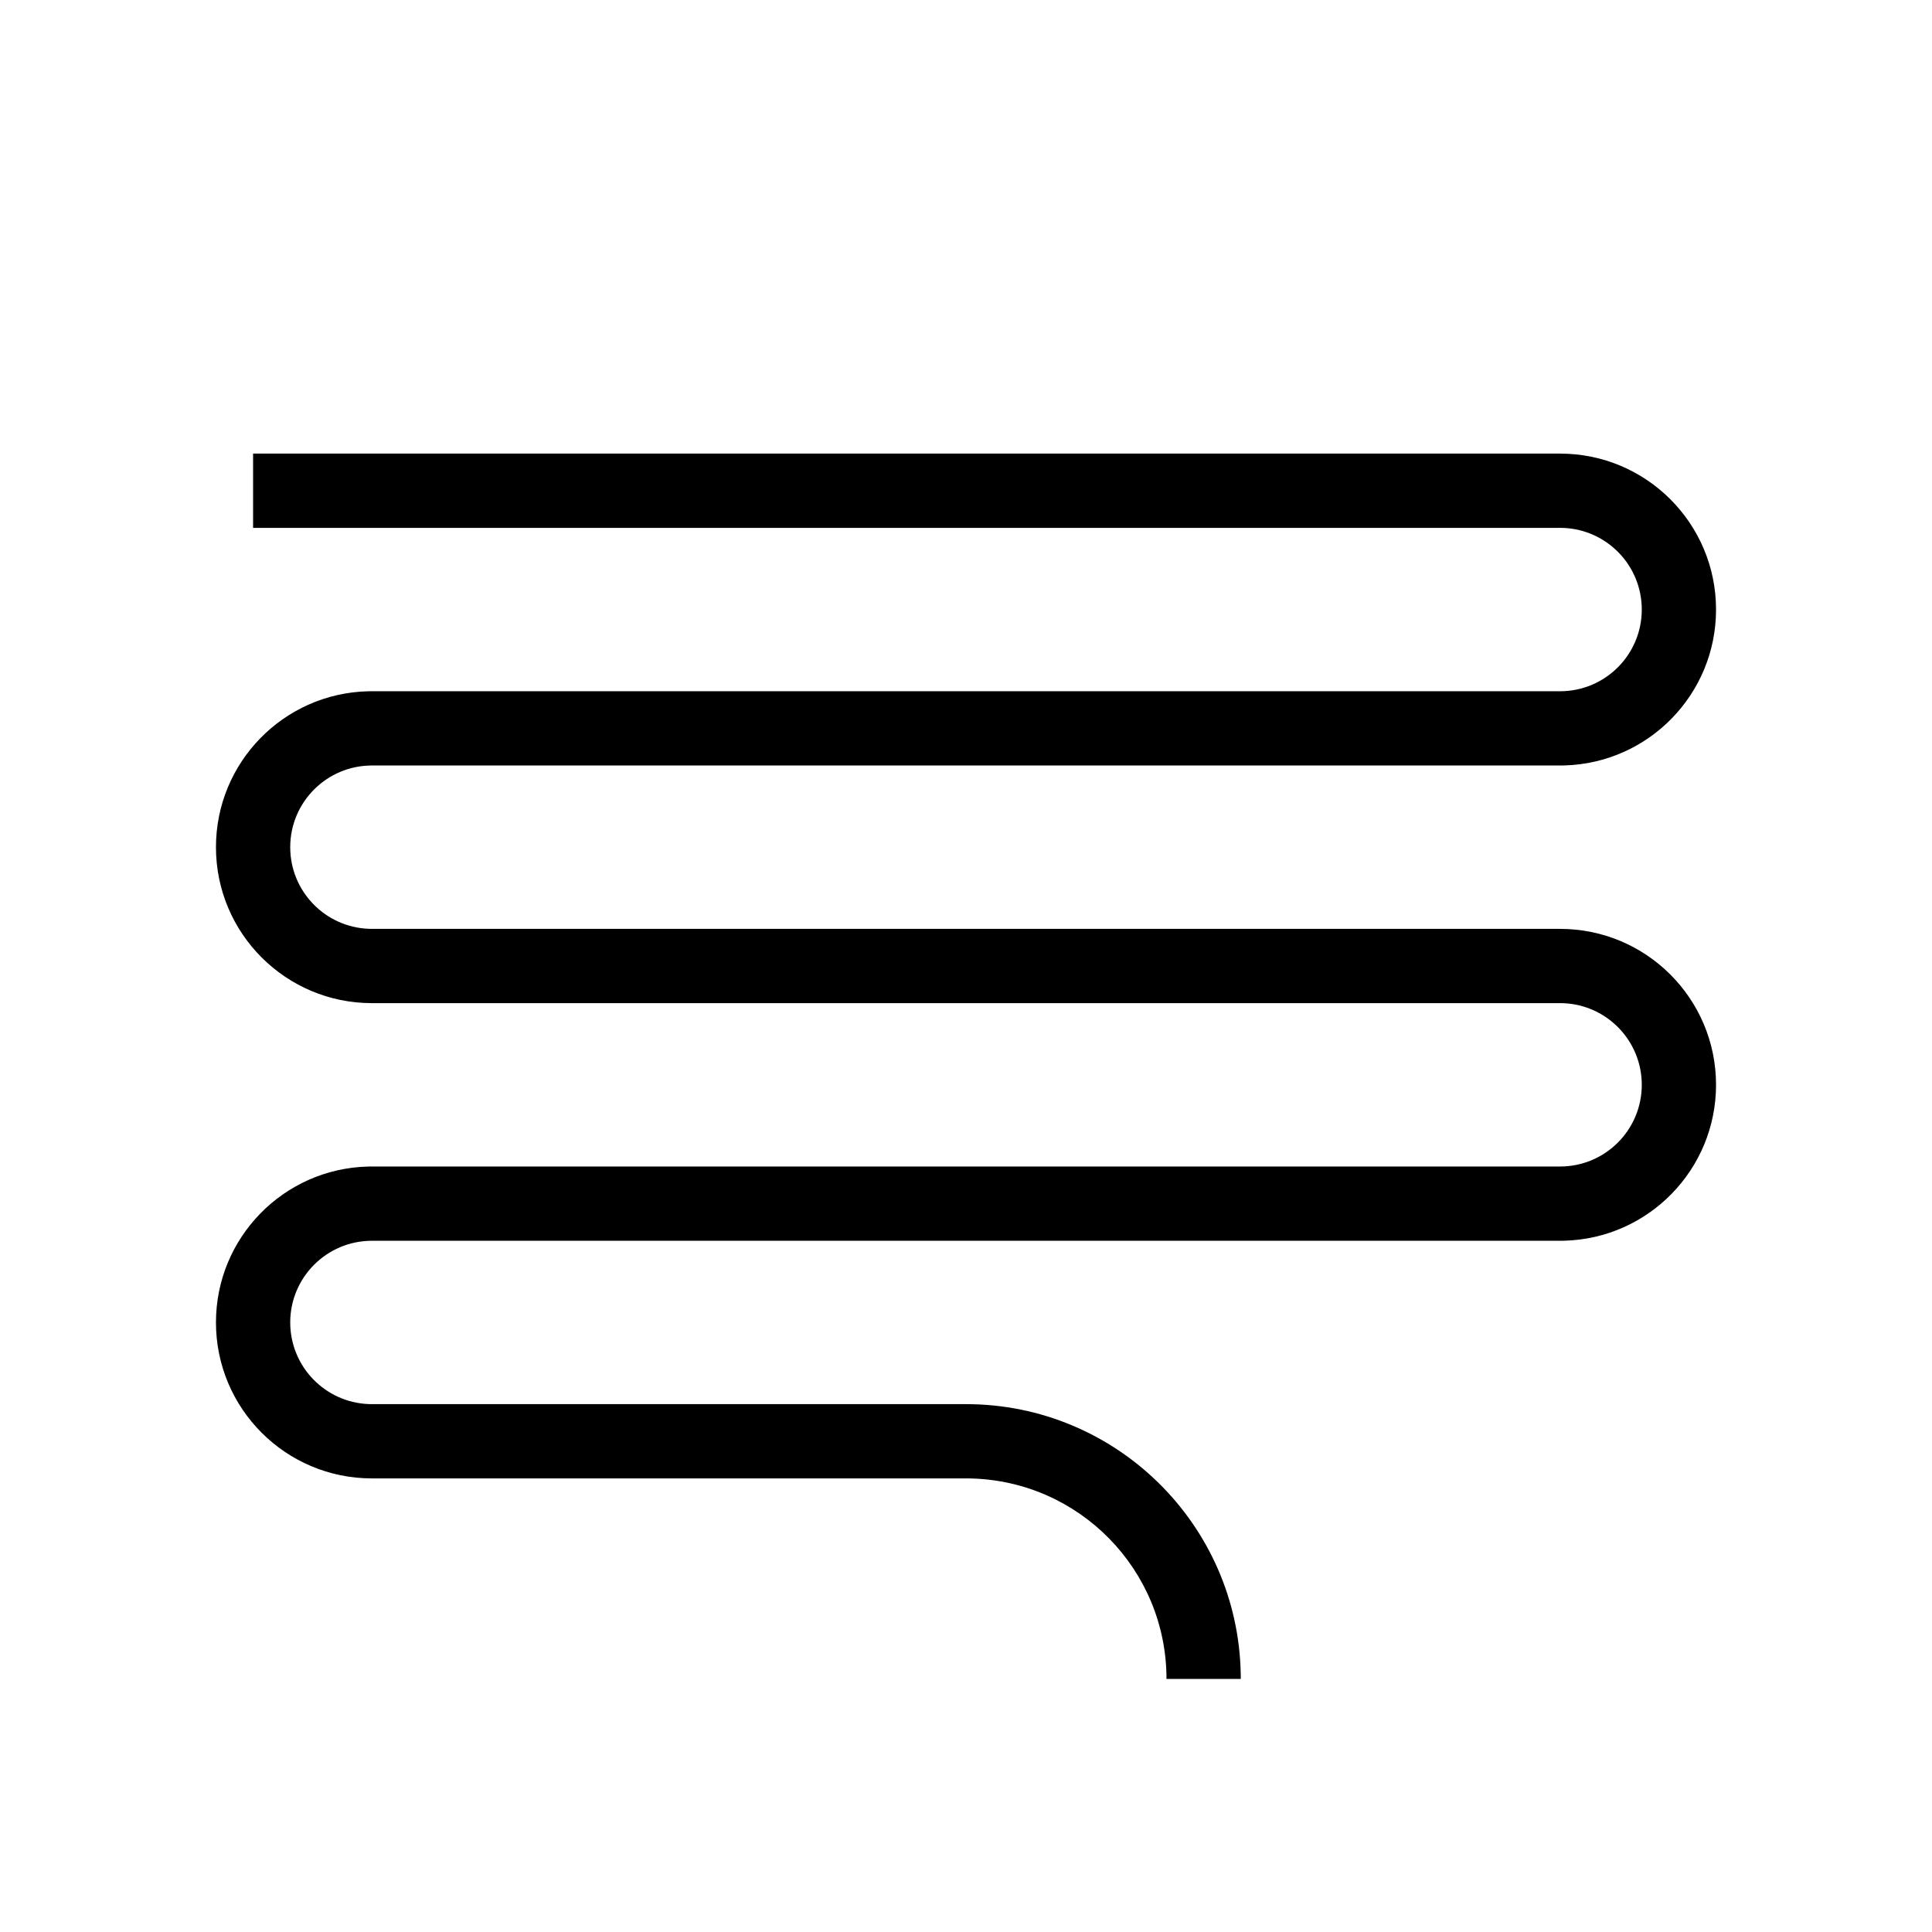 <?xml version="1.0" encoding="UTF-8"?>
<!-- Uploaded to: ICON Repo, www.svgrepo.com, Generator: ICON Repo Mixer Tools -->
<svg fill="#000000" width="800px" height="800px" version="1.1" viewBox="144 144 512 512" xmlns="http://www.w3.org/2000/svg">
 <path d="m557.44 264.21c22.828 0 41.328 18.504 41.328 41.328 0 22.449-17.898 40.719-40.207 41.312l-1.121 0.016h-314.88c-11.957 0-21.648 9.691-21.648 21.648 0 11.664 9.227 21.172 20.777 21.629l0.871 0.02h314.88c22.828 0 41.328 18.5 41.328 41.328 0 22.449-17.898 40.719-40.207 41.312l-1.121 0.016h-314.88c-11.957 0-21.648 9.691-21.648 21.645 0 11.668 9.227 21.176 20.777 21.633l0.871 0.016h157.44c39.773 0 72.098 31.891 72.805 71.496l0.012 1.32h-19.684c0-28.938-23.133-52.473-51.914-53.121l-1.219-0.016h-157.44c-22.824 0-41.328-18.5-41.328-41.328 0-22.449 17.902-40.719 40.207-41.312l1.121-0.016h314.88c11.957 0 21.648-9.691 21.648-21.645 0-11.664-9.223-21.176-20.777-21.633l-0.871-0.016h-314.88c-22.824 0-41.328-18.504-41.328-41.328 0-22.453 17.902-40.723 40.207-41.316l1.121-0.012h314.88c11.957 0 21.648-9.695 21.648-21.648 0-11.664-9.223-21.176-20.777-21.633l-0.871-0.016h-346.37v-19.68z"/>
</svg>
